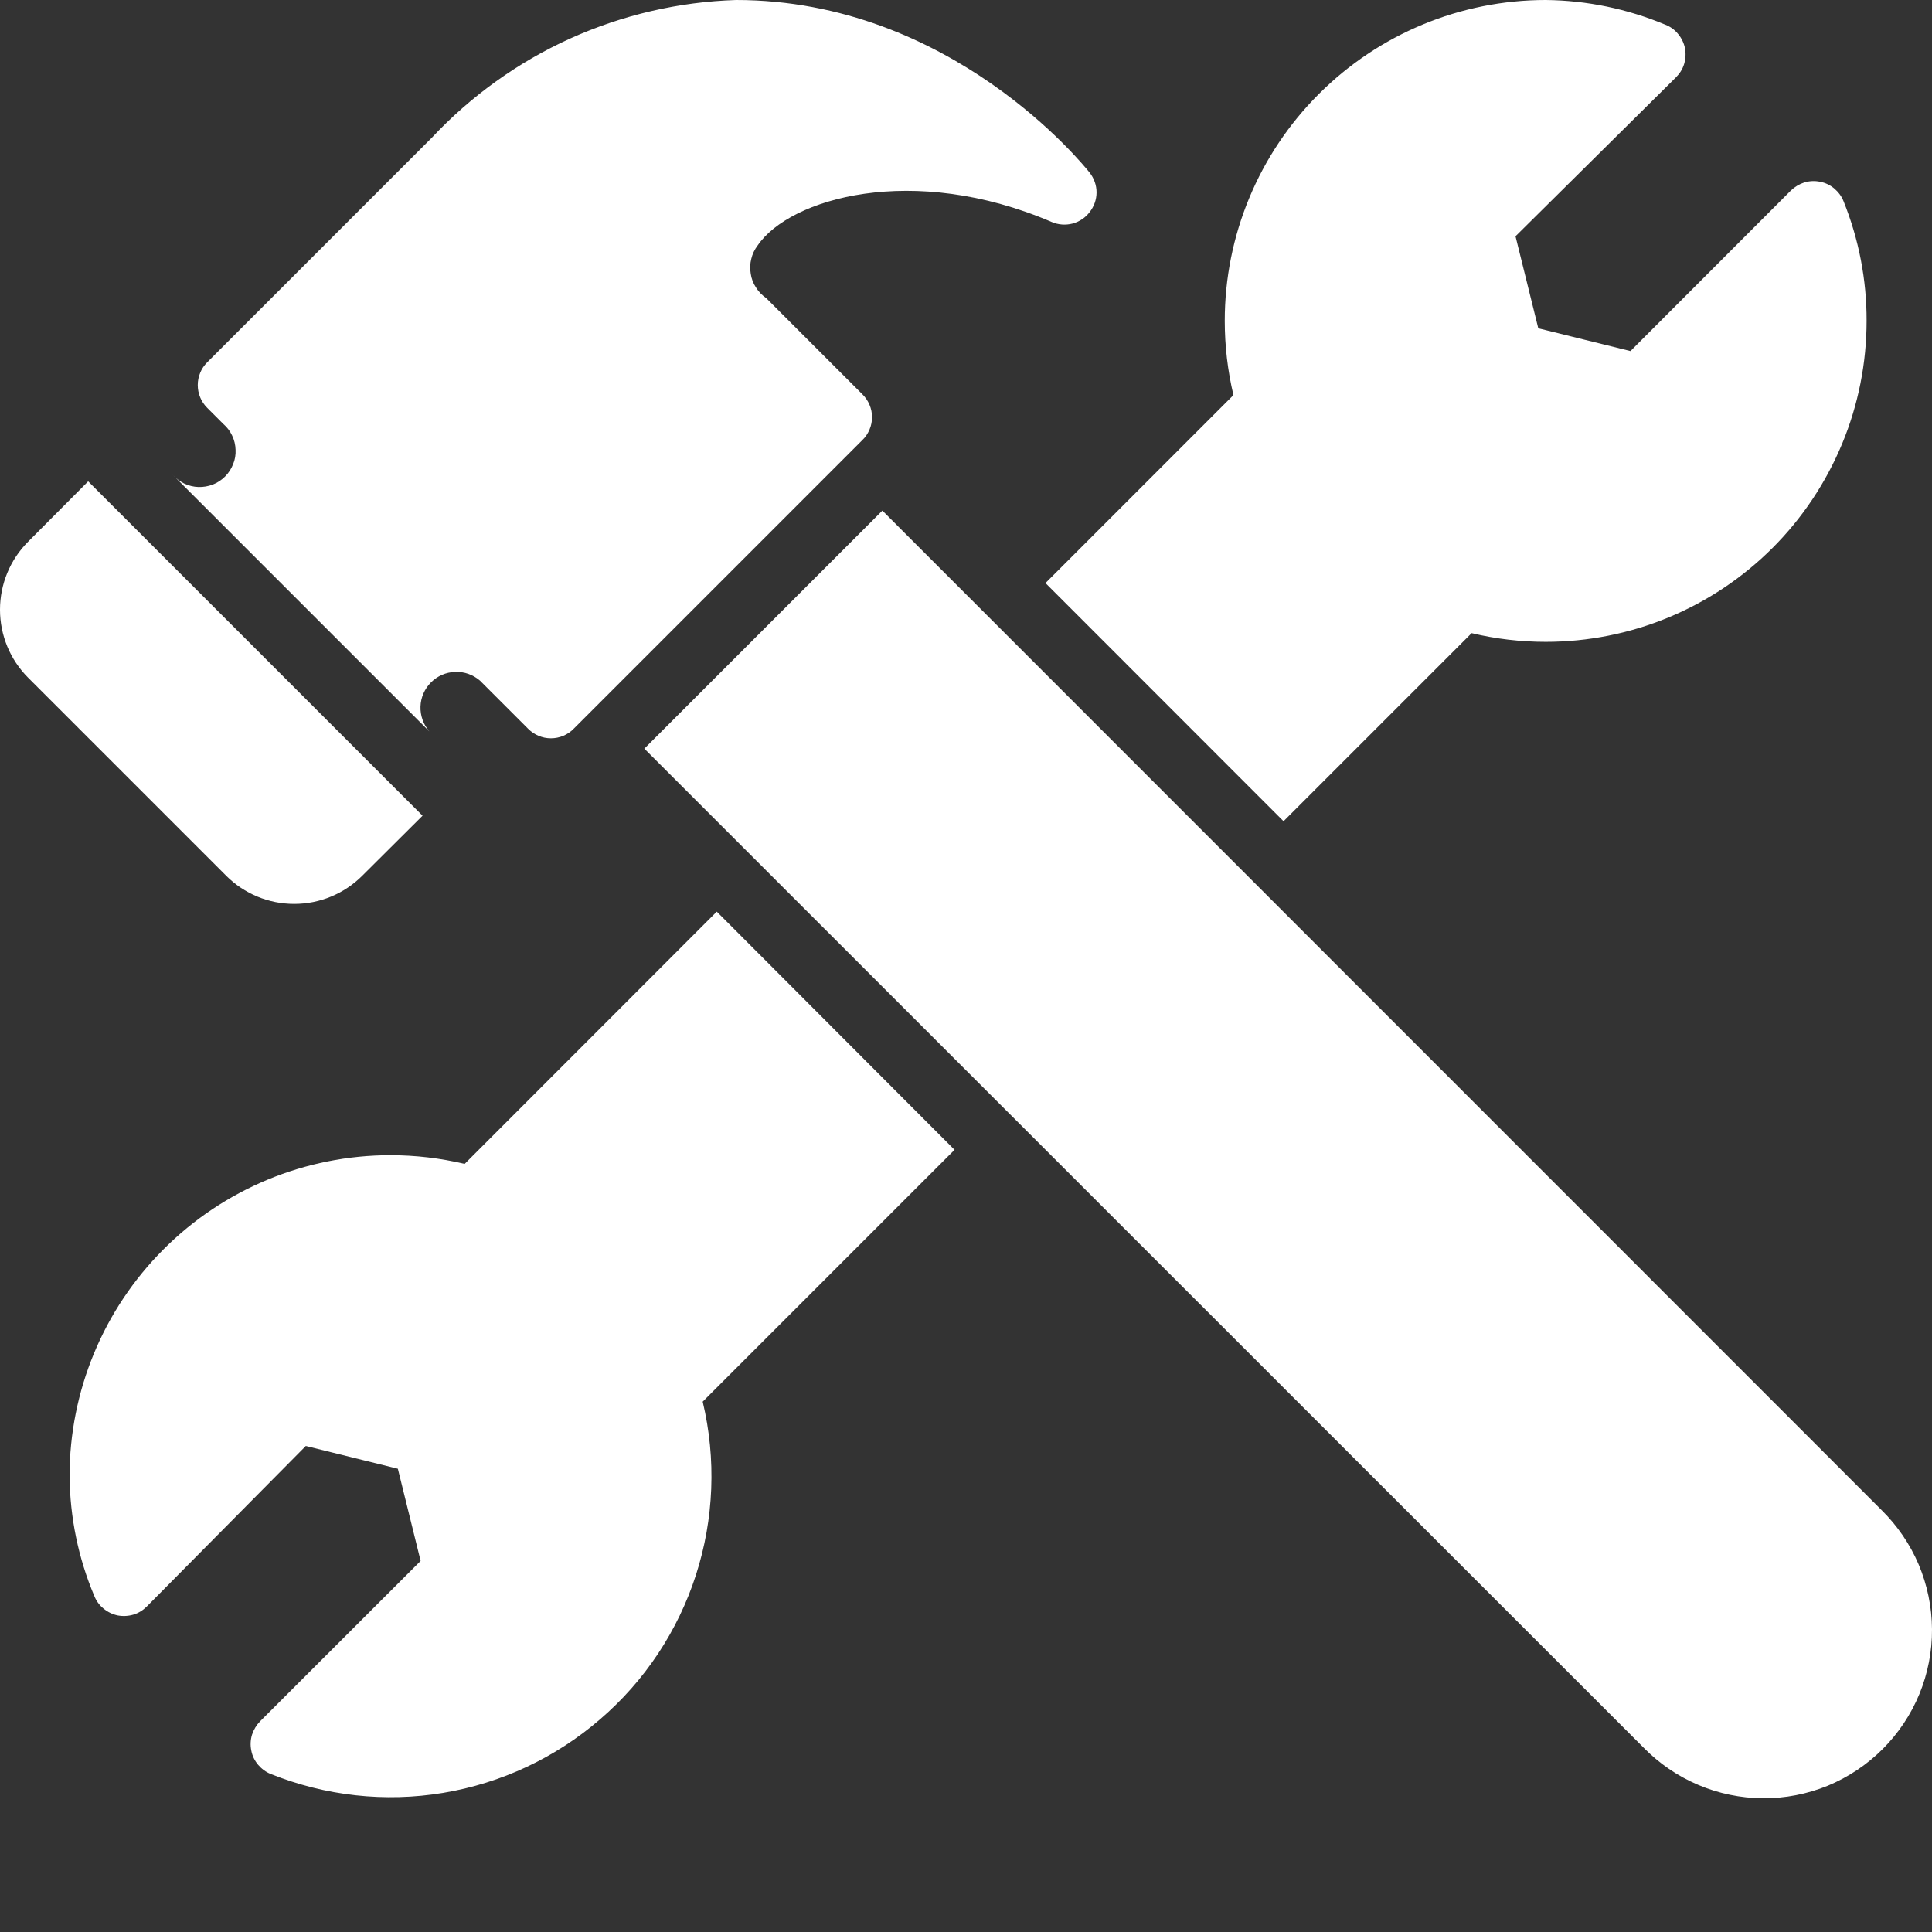 <?xml version="1.0" encoding="UTF-8"?> <svg xmlns="http://www.w3.org/2000/svg" width="14" height="14" viewBox="0 0 14 14" fill="none"><rect x="0" y="0" width="14" height="14" fill="#333333" stroke="none"/><path d="M6.917 8.332L5.092 10.157C5.191 10.572 5.174 11.007 5.043 11.413C4.912 11.819 4.672 12.181 4.348 12.459C4.025 12.738 3.632 12.922 3.211 12.992C2.79 13.062 2.358 13.014 1.962 12.855C1.926 12.841 1.895 12.817 1.87 12.788C1.845 12.758 1.828 12.723 1.821 12.685C1.813 12.647 1.815 12.608 1.826 12.571C1.838 12.534 1.858 12.501 1.885 12.473L3.048 11.311L2.883 10.643L2.216 10.478L1.064 11.641C1.037 11.668 1.004 11.689 0.967 11.7C0.93 11.711 0.891 11.713 0.853 11.706C0.815 11.698 0.78 11.681 0.75 11.656C0.72 11.632 0.697 11.6 0.683 11.564C0.567 11.29 0.507 10.995 0.504 10.697C0.504 10.08 0.749 9.489 1.185 9.053C1.621 8.616 2.213 8.371 2.829 8.371C3.01 8.371 3.191 8.392 3.367 8.434L5.194 6.606L6.917 8.332ZM13.359 1.458C13.345 1.422 13.321 1.391 13.292 1.366C13.262 1.341 13.227 1.324 13.189 1.317C13.151 1.309 13.112 1.311 13.075 1.322C13.038 1.334 13.005 1.354 12.977 1.381L11.815 2.544L11.147 2.379L10.982 1.712L12.145 0.56C12.172 0.533 12.193 0.5 12.204 0.463C12.215 0.426 12.217 0.387 12.21 0.349C12.202 0.311 12.185 0.276 12.16 0.246C12.136 0.216 12.104 0.193 12.068 0.179C11.793 0.064 11.499 0.003 11.201 0C10.584 0 9.993 0.245 9.557 0.681C9.12 1.117 8.875 1.709 8.875 2.325C8.875 2.506 8.896 2.687 8.938 2.863L7.576 4.225L9.301 5.951L10.664 4.588C10.84 4.63 11.02 4.651 11.201 4.651C11.506 4.651 11.809 4.591 12.091 4.474C12.373 4.357 12.629 4.186 12.845 3.97C13.061 3.754 13.232 3.497 13.349 3.215C13.466 2.933 13.526 2.631 13.526 2.325C13.527 2.028 13.47 1.734 13.359 1.458ZM13.633 10.941L6.394 3.7L4.669 5.425L11.91 12.664C12.023 12.779 12.157 12.871 12.306 12.934C12.454 12.997 12.613 13.03 12.775 13.031C12.936 13.032 13.095 13.001 13.245 12.94C13.394 12.878 13.529 12.788 13.643 12.674C13.757 12.56 13.847 12.425 13.909 12.275C13.97 12.126 14.001 11.967 14 11.806C13.999 11.644 13.966 11.485 13.903 11.336C13.84 11.188 13.748 11.054 13.633 10.941ZM0.204 3.925C0.073 4.056 0 4.233 0 4.418C0 4.603 0.073 4.78 0.204 4.911L1.639 6.346C1.77 6.477 1.947 6.55 2.132 6.55C2.317 6.55 2.494 6.477 2.625 6.346L3.062 5.911L0.639 3.488L0.204 3.925ZM7.896 1.251C7.855 1.2 6.892 0 5.334 0C4.919 0.013 4.511 0.108 4.132 0.279C3.754 0.45 3.413 0.695 3.129 0.998L1.502 2.625C1.48 2.647 1.462 2.673 1.451 2.701C1.439 2.729 1.433 2.76 1.433 2.79C1.433 2.821 1.439 2.852 1.451 2.88C1.462 2.908 1.48 2.934 1.502 2.956L1.618 3.072C1.645 3.095 1.667 3.124 1.682 3.156C1.698 3.189 1.706 3.224 1.707 3.259C1.709 3.295 1.703 3.331 1.689 3.364C1.676 3.397 1.657 3.427 1.631 3.453C1.606 3.478 1.576 3.498 1.543 3.511C1.509 3.524 1.474 3.53 1.438 3.529C1.402 3.528 1.367 3.519 1.335 3.504C1.303 3.488 1.274 3.466 1.25 3.439L3.111 5.3C3.068 5.25 3.045 5.186 3.047 5.12C3.049 5.054 3.077 4.991 3.123 4.945C3.17 4.898 3.232 4.871 3.298 4.869C3.364 4.866 3.428 4.889 3.478 4.932L3.827 5.281C3.849 5.303 3.874 5.32 3.903 5.332C3.931 5.344 3.961 5.35 3.992 5.35C4.023 5.35 4.053 5.344 4.082 5.332C4.11 5.32 4.136 5.303 4.157 5.281L6.25 3.188C6.272 3.167 6.289 3.141 6.301 3.112C6.313 3.084 6.319 3.054 6.319 3.023C6.319 2.992 6.313 2.962 6.301 2.934C6.289 2.905 6.272 2.88 6.25 2.858L5.552 2.16C5.523 2.14 5.497 2.114 5.478 2.083C5.458 2.053 5.445 2.019 5.44 1.983C5.434 1.947 5.435 1.911 5.444 1.876C5.452 1.841 5.468 1.808 5.49 1.779C5.722 1.437 6.615 1.177 7.622 1.609C7.669 1.629 7.722 1.633 7.772 1.62C7.821 1.607 7.865 1.578 7.896 1.537C7.928 1.496 7.946 1.446 7.946 1.394C7.946 1.342 7.928 1.292 7.896 1.251Z" fill="white"></path></svg> 